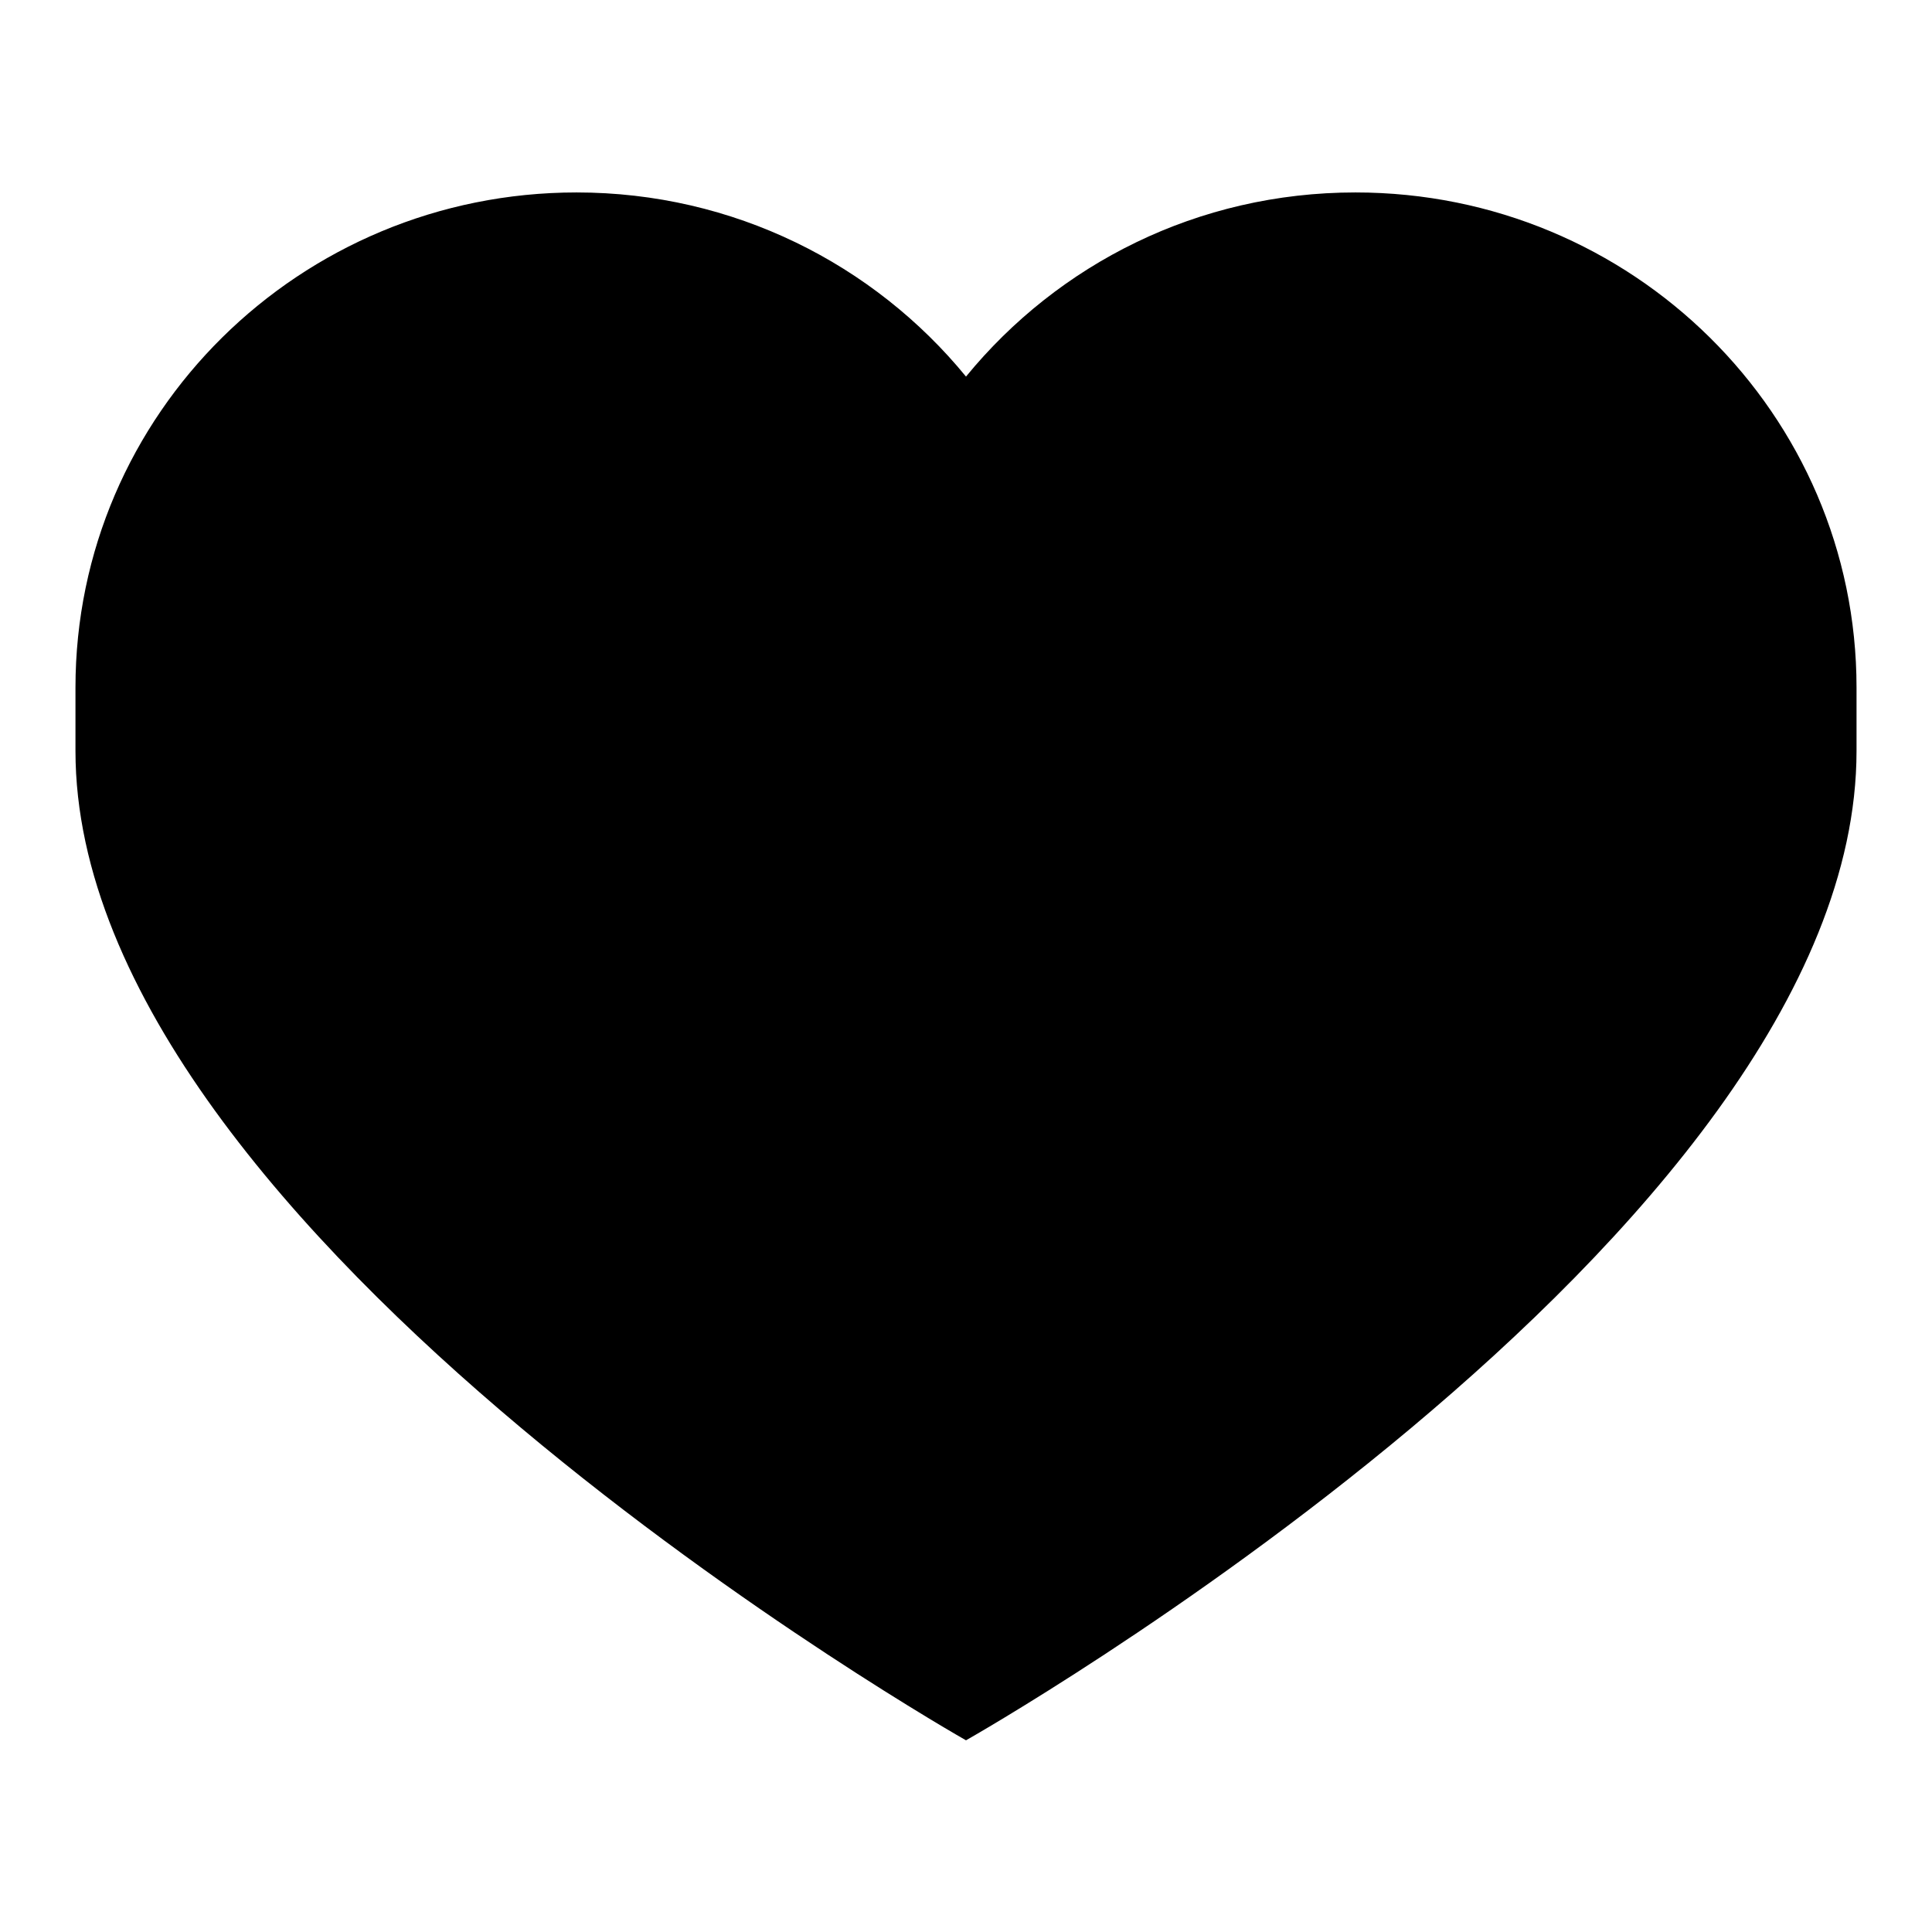 <?xml version="1.0" encoding="utf-8"?>
<!-- Svg Vector Icons : http://www.onlinewebfonts.com/icon -->
<!DOCTYPE svg PUBLIC "-//W3C//DTD SVG 1.1//EN" "http://www.w3.org/Graphics/SVG/1.1/DTD/svg11.dtd">
<svg version="1.1" xmlns="http://www.w3.org/2000/svg" xmlns:xlink="http://www.w3.org/1999/xlink" x="0px" y="0px" viewBox="0 0 256 256" enable-background="new 0 0 256 256" xml:space="preserve">
<g><g><path fill="#000000" d="M179.6,25.5c-20.9,0-39.4,9.5-51.6,24.4C115.8,35,97.2,25.5,76.4,25.5C39.7,25.5,10,54.9,10,91.1c0,2.2,0,5.7,0,8.4c0,64.3,118,131.1,118,131.1s118-66.7,118-131.1c0-2.7,0-6.1,0-8.4C246,54.9,216.3,25.5,179.6,25.5L179.6,25.5z"/></g></g>
</svg>